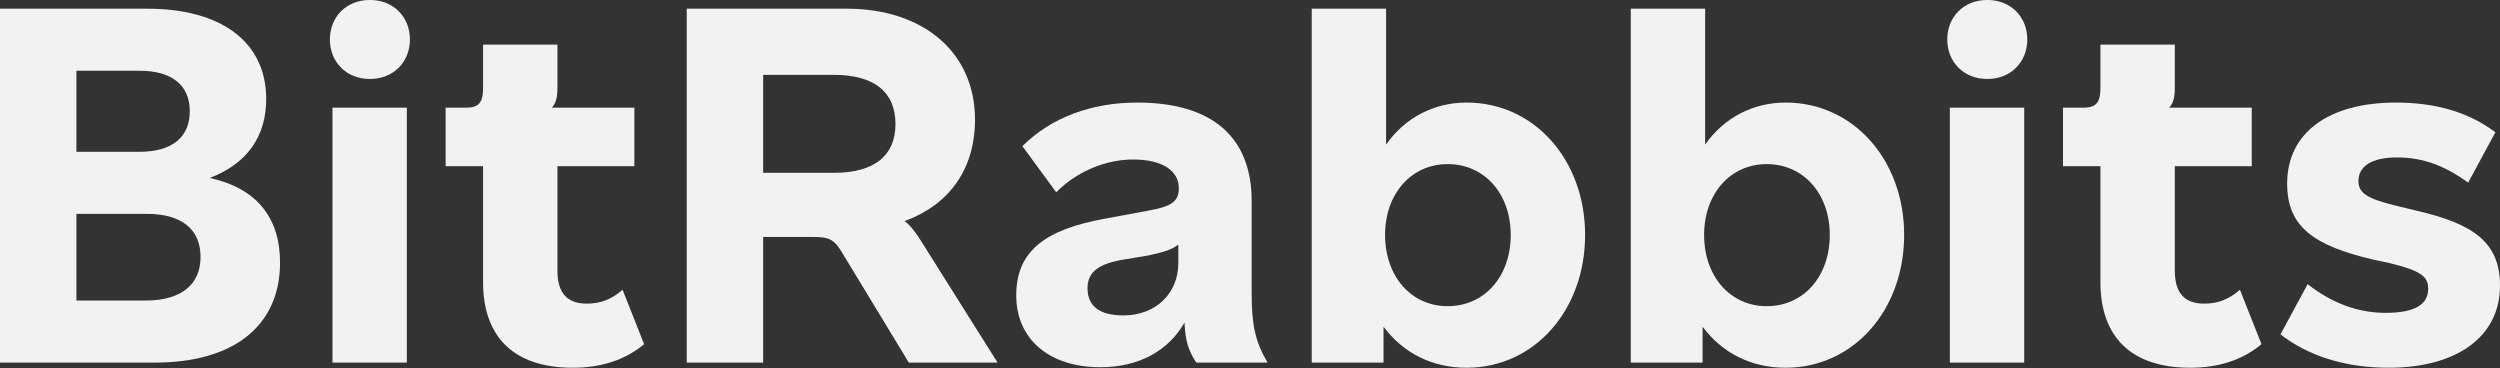 <svg width="1120" height="165" viewBox="0 0 1120 165" fill="none" xmlns="http://www.w3.org/2000/svg">
<rect x="0" y="0" width="1120" height="165" fill="#333333" stroke="none"/>
<path d="M1070.14 164.747C1050.15 164.747 1033.83 159.233 1021.65 149.811L1033.83 127.292C1044.63 135.794 1056.35 140.16 1068.76 140.16C1082.09 140.16 1087.83 136.254 1087.83 129.361C1087.83 123.846 1084.61 121.318 1070.6 117.871L1063.01 116.263C1036.82 110.059 1024.64 101.786 1024.64 82.255C1024.64 59.276 1043.48 45.949 1073.35 45.949C1091.74 45.949 1106.44 50.544 1117.93 59.276L1105.75 81.795C1095.41 74.442 1085.99 70.535 1073.81 70.535C1062.55 70.535 1056.58 74.442 1056.58 81.106C1056.58 86.62 1060.72 89.148 1074.27 92.365L1081.86 94.203C1108.05 100.178 1120 108.45 1120 127.982C1120 150.96 1100.47 164.747 1070.14 164.747Z" fill="#F2F2F2"/>
<path d="M981.209 164.75C955.013 164.75 940.997 151.192 940.997 126.376V74.444H924.222V48.249H933.184C939.158 48.249 940.997 45.951 940.997 39.287V19.985H974.315V39.057C974.315 43.883 973.626 46.181 971.788 48.249H1008.78V74.444H974.315V121.32C974.315 131.201 978.681 136.027 987.413 136.027C993.617 136.027 998.443 134.188 1003.5 129.822L1013.15 154.18C1004.65 161.303 993.847 164.75 981.209 164.75Z" fill="#F2F2F2"/>
<path d="M890.3 35.377C879.73 35.377 872.377 27.794 872.377 17.684C872.377 7.573 879.73 -0.01 890.3 -0.01C900.87 -0.01 908.223 7.573 908.223 17.684C908.223 27.794 900.87 35.377 890.3 35.377ZM906.845 162.448H873.526V48.245H906.845V162.448Z" fill="#F2F2F2"/>
<path d="M799.978 164.743C784.353 164.743 771.485 158.079 762.753 146.36V162.445H730.583V3.893H763.902V64.786C772.404 52.608 785.502 45.944 799.978 45.944C830.31 45.944 853.059 71.68 853.059 105.229C853.059 139.007 830.31 164.743 799.978 164.743ZM791.476 137.169C808.021 137.169 819.74 123.841 819.74 105.229C819.74 86.846 808.021 73.518 791.476 73.518C775.161 73.518 763.442 86.846 763.442 105.229C763.442 123.841 775.161 137.169 791.476 137.169Z" fill="#F2F2F2"/>
<path d="M657.046 164.743C641.42 164.743 628.552 158.079 619.821 146.36V162.445H587.651V3.893H620.97V64.786C629.472 52.608 642.569 45.944 657.046 45.944C687.377 45.944 710.126 71.68 710.126 105.229C710.126 139.007 687.377 164.743 657.046 164.743ZM648.544 137.169C665.088 137.169 676.807 123.841 676.807 105.229C676.807 86.846 665.088 73.518 648.544 73.518C632.229 73.518 620.51 86.846 620.51 105.229C620.51 123.841 632.229 137.169 648.544 137.169Z" fill="#F2F2F2"/>
<path d="M492.958 164.518C469.979 164.518 455.273 151.879 455.273 132.348C455.273 112.356 468.371 102.705 495.485 97.88L514.098 94.433C524.438 92.595 528.115 90.527 528.115 84.323C528.115 76.51 520.761 71.455 507.664 71.455C495.485 71.455 482.387 76.74 473.196 86.161L458.03 65.48C470.898 52.612 489.051 45.949 509.502 45.949C543.28 45.949 560.744 61.574 560.744 90.067V131.429C560.744 145.675 562.353 153.028 567.867 162.45H535.927C532.251 156.705 531.102 152.799 530.642 144.526C523.289 157.394 509.962 164.518 492.958 164.518ZM503.298 141.309C517.545 141.309 527.885 131.658 527.885 117.871V109.599C524.668 111.897 521.91 112.816 514.557 114.424L503.528 116.263C492.268 118.101 487.213 121.778 487.213 129.131C487.213 137.403 492.958 141.309 503.298 141.309Z" fill="#F2F2F2"/>
<path d="M414.966 111.663L446.906 162.445H407.154L378.431 115.109C373.835 107.067 371.997 106.148 363.724 106.148H341.895V162.445H307.657V3.893H379.35C413.588 3.893 436.796 23.425 436.796 53.527C436.796 75.816 425.307 91.671 405.315 99.024C408.762 101.782 411.29 105.688 414.966 111.663ZM341.895 33.536V77.424H373.605C391.528 77.424 401.179 69.842 401.179 55.595C401.179 41.118 391.528 33.536 373.605 33.536H341.895Z" fill="#F2F2F2"/>
<path d="M256.627 164.75C230.431 164.75 216.415 151.192 216.415 126.376V74.444H199.64V48.249H208.602C214.576 48.249 216.415 45.951 216.415 39.287V19.985H249.733V39.057C249.733 43.883 249.044 46.181 247.206 48.249H284.201V74.444H249.733V121.32C249.733 131.201 254.099 136.027 262.831 136.027C269.035 136.027 273.861 134.188 278.916 129.822L288.567 154.18C280.065 161.303 269.265 164.75 256.627 164.75Z" fill="#F2F2F2"/>
<path d="M165.718 35.377C155.148 35.377 147.795 27.794 147.795 17.684C147.795 7.573 155.148 -0.01 165.718 -0.01C176.288 -0.01 183.641 7.573 183.641 17.684C183.641 27.794 176.288 35.377 165.718 35.377ZM182.263 162.448H148.944V48.245H182.263V162.448Z" fill="#F2F2F2"/>
<path d="M69.395 162.445H0V3.893H65.948C99.497 3.893 119.258 19.059 119.258 44.336C119.258 61.11 110.756 73.288 93.982 79.722C114.893 84.318 125.463 97.416 125.463 117.637C125.463 145.9 104.782 162.445 69.395 162.445ZM34.238 31.697V68.003H62.502C76.978 68.003 85.02 61.569 85.02 49.85C85.02 38.131 76.978 31.697 62.502 31.697H34.238ZM34.238 95.807V134.641H65.259C81.114 134.641 89.846 127.518 89.846 115.109C89.846 102.701 81.344 95.807 65.719 95.807H34.238Z" fill="#F2F2F2"/>
</svg>
